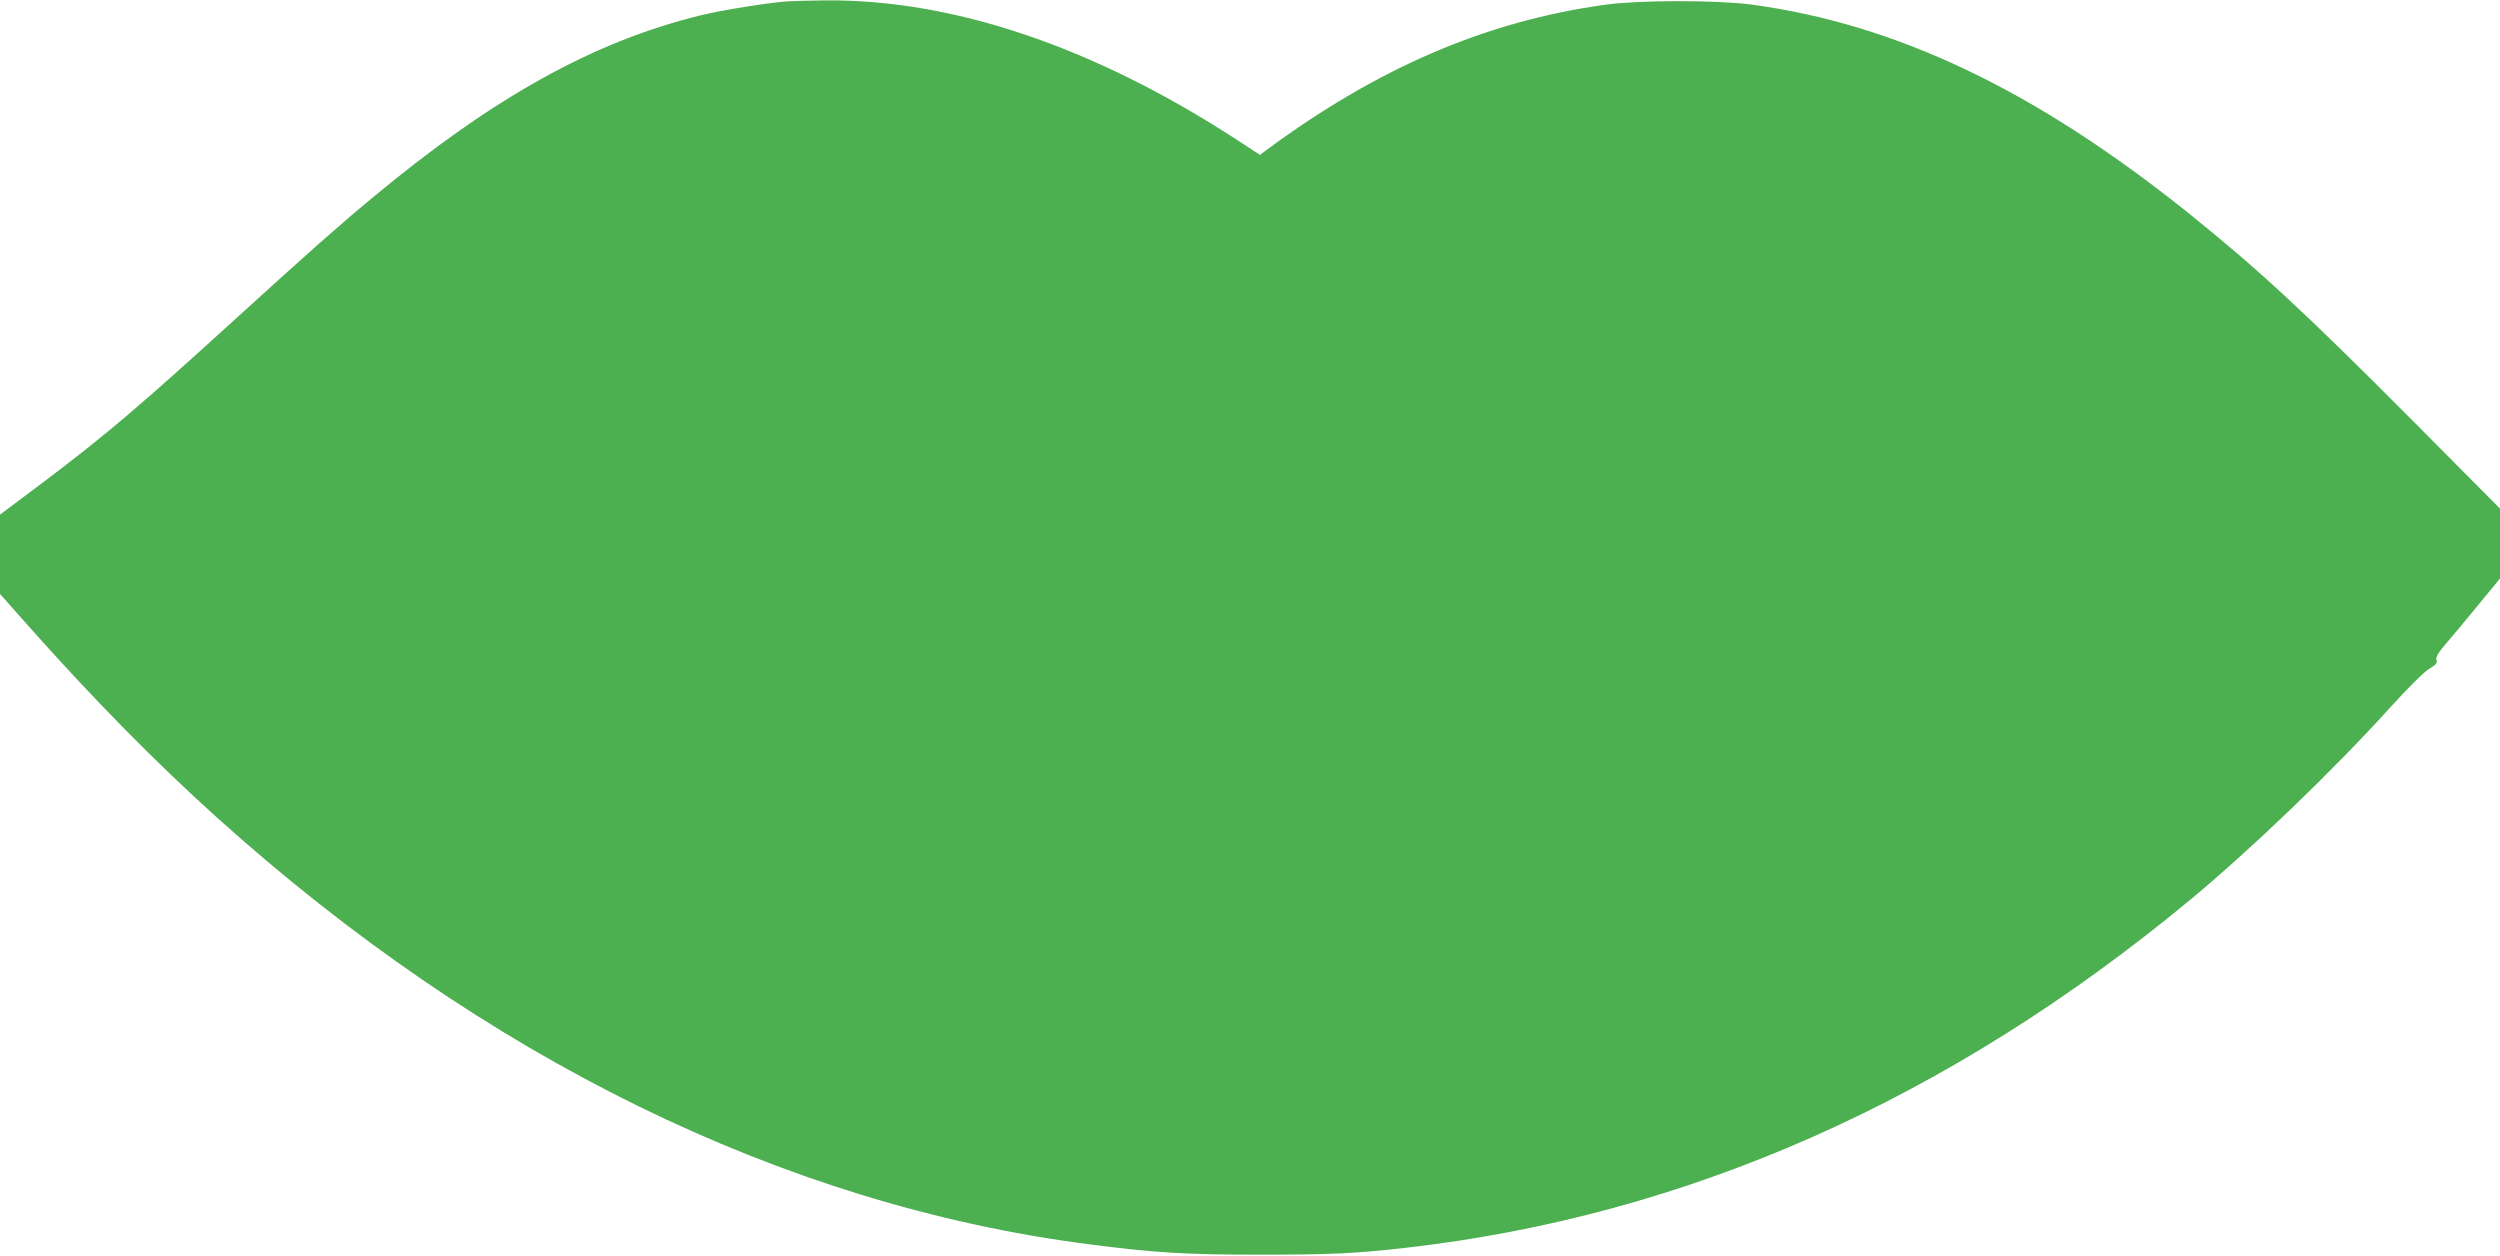 <?xml version="1.0" standalone="no"?>
<!DOCTYPE svg PUBLIC "-//W3C//DTD SVG 20010904//EN"
 "http://www.w3.org/TR/2001/REC-SVG-20010904/DTD/svg10.dtd">
<svg version="1.0" xmlns="http://www.w3.org/2000/svg"
 width="1280pt" height="643pt" viewBox="0 0 1280 643"
 preserveAspectRatio="xMidYMid meet">
<g transform="translate(0,643) scale(0.1,-0.1)"
fill="#4caf50" stroke="none">
<path d="M4030 6423 c-105 -8 -334 -45 -445 -72 -548 -135 -1061 -420 -1680
-935 -175 -145 -340 -292 -685 -606 -512 -466 -672 -602 -992 -844 l-228 -171
0 -203 0 -203 157 -177 c330 -370 640 -685 954 -968 1366 -1230 2900 -1982
4459 -2184 339 -44 494 -54 885 -54 356 0 485 6 740 35 1443 164 2785 759
4020 1783 309 256 736 666 1023 984 90 99 175 184 200 198 34 20 42 30 37 45
-5 14 8 36 47 82 30 34 105 124 166 199 l112 136 0 179 0 179 -442 445 c-557
560 -797 782 -1153 1068 -786 630 -1496 968 -2240 1068 -180 23 -571 23 -745
-1 -610 -84 -1166 -323 -1737 -745 l-32 -24 -124 81 c-732 475 -1453 718
-2112 710 -77 -1 -160 -3 -185 -5z"/>
</g>
</svg>
